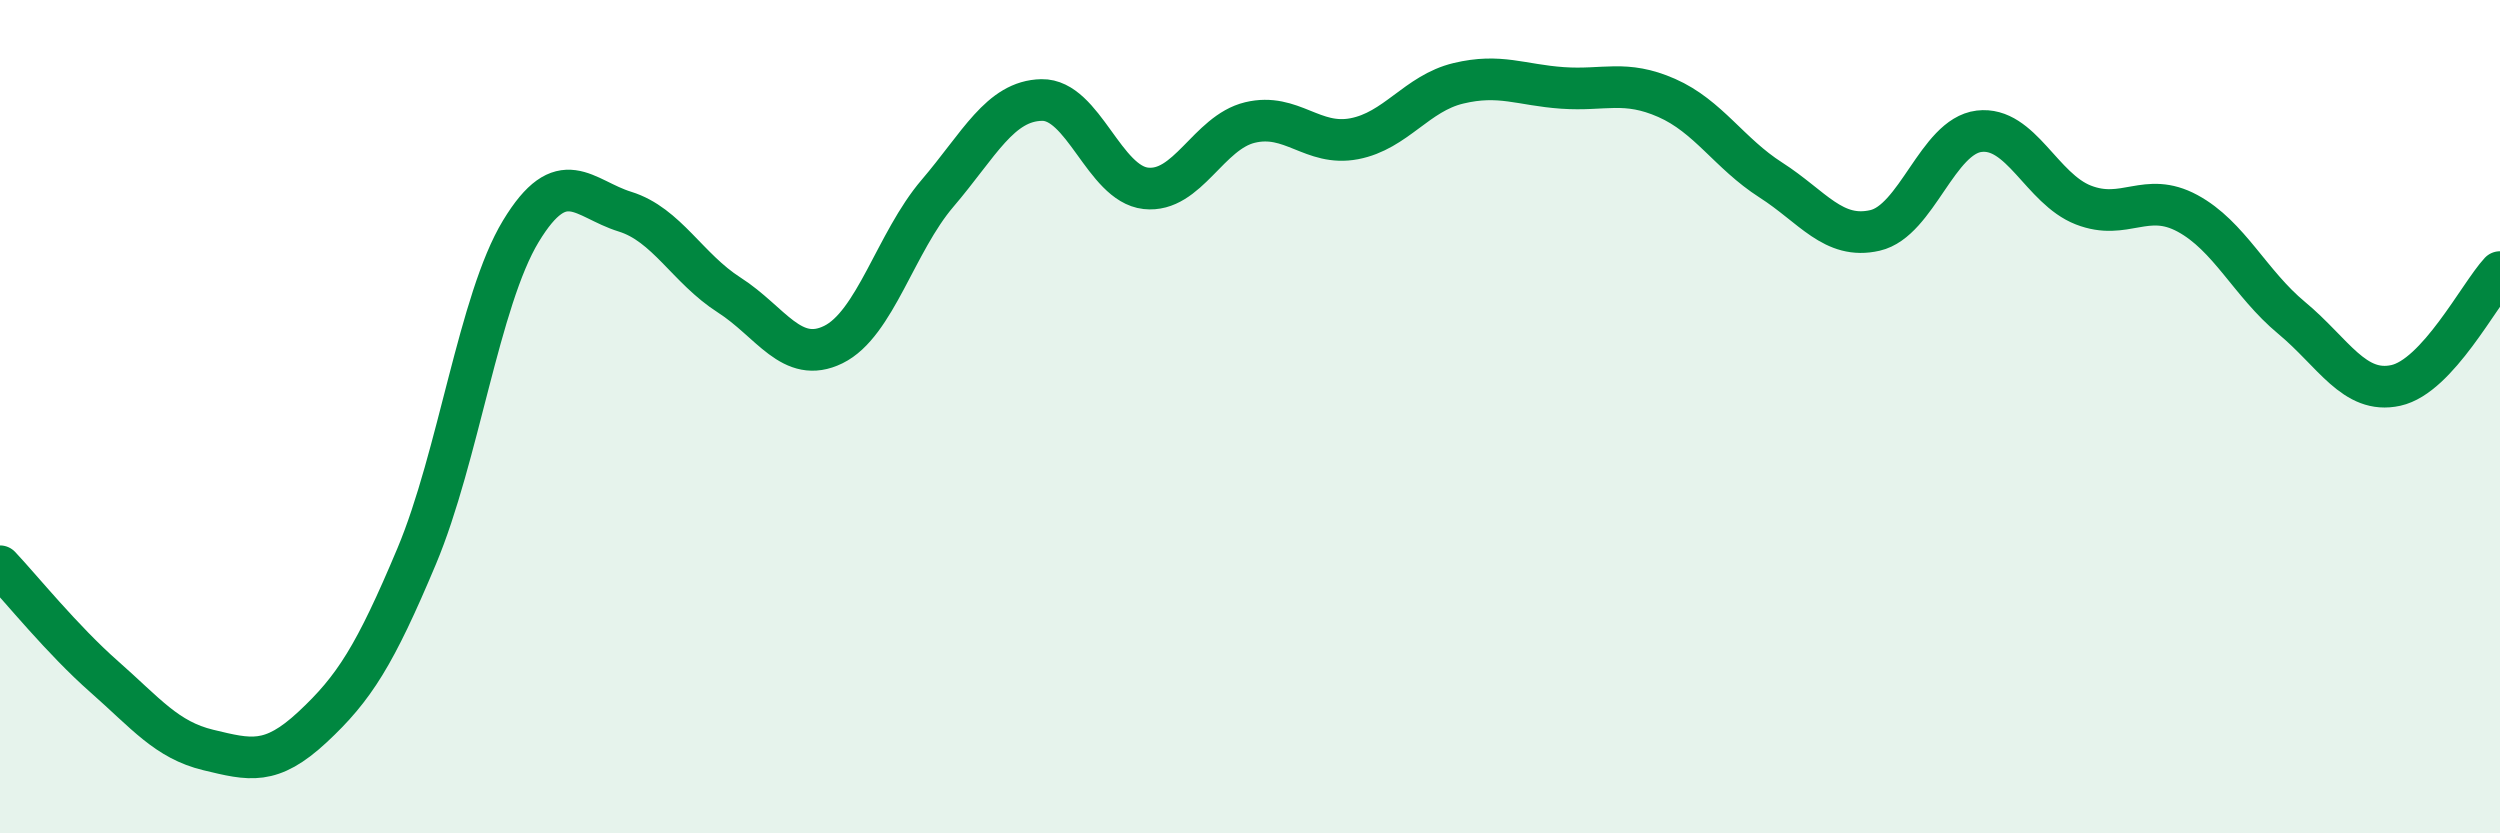 
    <svg width="60" height="20" viewBox="0 0 60 20" xmlns="http://www.w3.org/2000/svg">
      <path
        d="M 0,13.59 C 0.5,14.12 1.5,15.36 2.5,16.24 C 3.5,17.12 4,17.76 5,18 C 6,18.24 6.5,18.38 7.5,17.45 C 8.5,16.52 9,15.73 10,13.35 C 11,10.97 11.5,7.2 12.5,5.55 C 13.5,3.9 14,4.77 15,5.08 C 16,5.39 16.5,6.44 17.5,7.08 C 18.5,7.72 19,8.76 20,8.27 C 21,7.78 21.5,5.81 22.5,4.64 C 23.5,3.47 24,2.42 25,2.4 C 26,2.38 26.5,4.41 27.5,4.52 C 28.5,4.63 29,3.18 30,2.94 C 31,2.7 31.5,3.52 32.5,3.33 C 33.5,3.14 34,2.24 35,2 C 36,1.76 36.5,2.04 37.5,2.11 C 38.5,2.18 39,1.91 40,2.35 C 41,2.79 41.5,3.68 42.5,4.32 C 43.5,4.96 44,5.76 45,5.53 C 46,5.3 46.5,3.27 47.5,3.15 C 48.5,3.03 49,4.53 50,4.92 C 51,5.31 51.5,4.58 52.5,5.12 C 53.5,5.66 54,6.8 55,7.63 C 56,8.46 56.5,9.47 57.5,9.25 C 58.5,9.03 59.5,7.07 60,6.53L60 20L0 20Z"
        fill="#008740"
        opacity="0.1"
        stroke-linecap="round"
        stroke-linejoin="round"
      />
      <path
        d="M 0,13.59 C 0.5,14.12 1.5,15.36 2.5,16.24 C 3.5,17.12 4,17.76 5,18 C 6,18.24 6.5,18.38 7.5,17.45 C 8.5,16.52 9,15.73 10,13.35 C 11,10.97 11.5,7.2 12.5,5.55 C 13.5,3.9 14,4.77 15,5.08 C 16,5.39 16.5,6.44 17.5,7.08 C 18.5,7.72 19,8.76 20,8.27 C 21,7.78 21.5,5.81 22.5,4.64 C 23.5,3.47 24,2.42 25,2.4 C 26,2.38 26.5,4.41 27.5,4.52 C 28.5,4.63 29,3.18 30,2.94 C 31,2.7 31.5,3.52 32.5,3.33 C 33.5,3.14 34,2.24 35,2 C 36,1.76 36.5,2.04 37.5,2.11 C 38.5,2.18 39,1.91 40,2.35 C 41,2.79 41.5,3.68 42.5,4.32 C 43.5,4.96 44,5.76 45,5.53 C 46,5.3 46.5,3.27 47.5,3.15 C 48.5,3.03 49,4.53 50,4.92 C 51,5.31 51.5,4.58 52.5,5.12 C 53.5,5.66 54,6.8 55,7.63 C 56,8.46 56.5,9.47 57.5,9.25 C 58.5,9.03 59.5,7.07 60,6.53"
        stroke="#008740"
        stroke-width="1"
        fill="none"
        stroke-linecap="round"
        stroke-linejoin="round"
      />
    </svg>
  